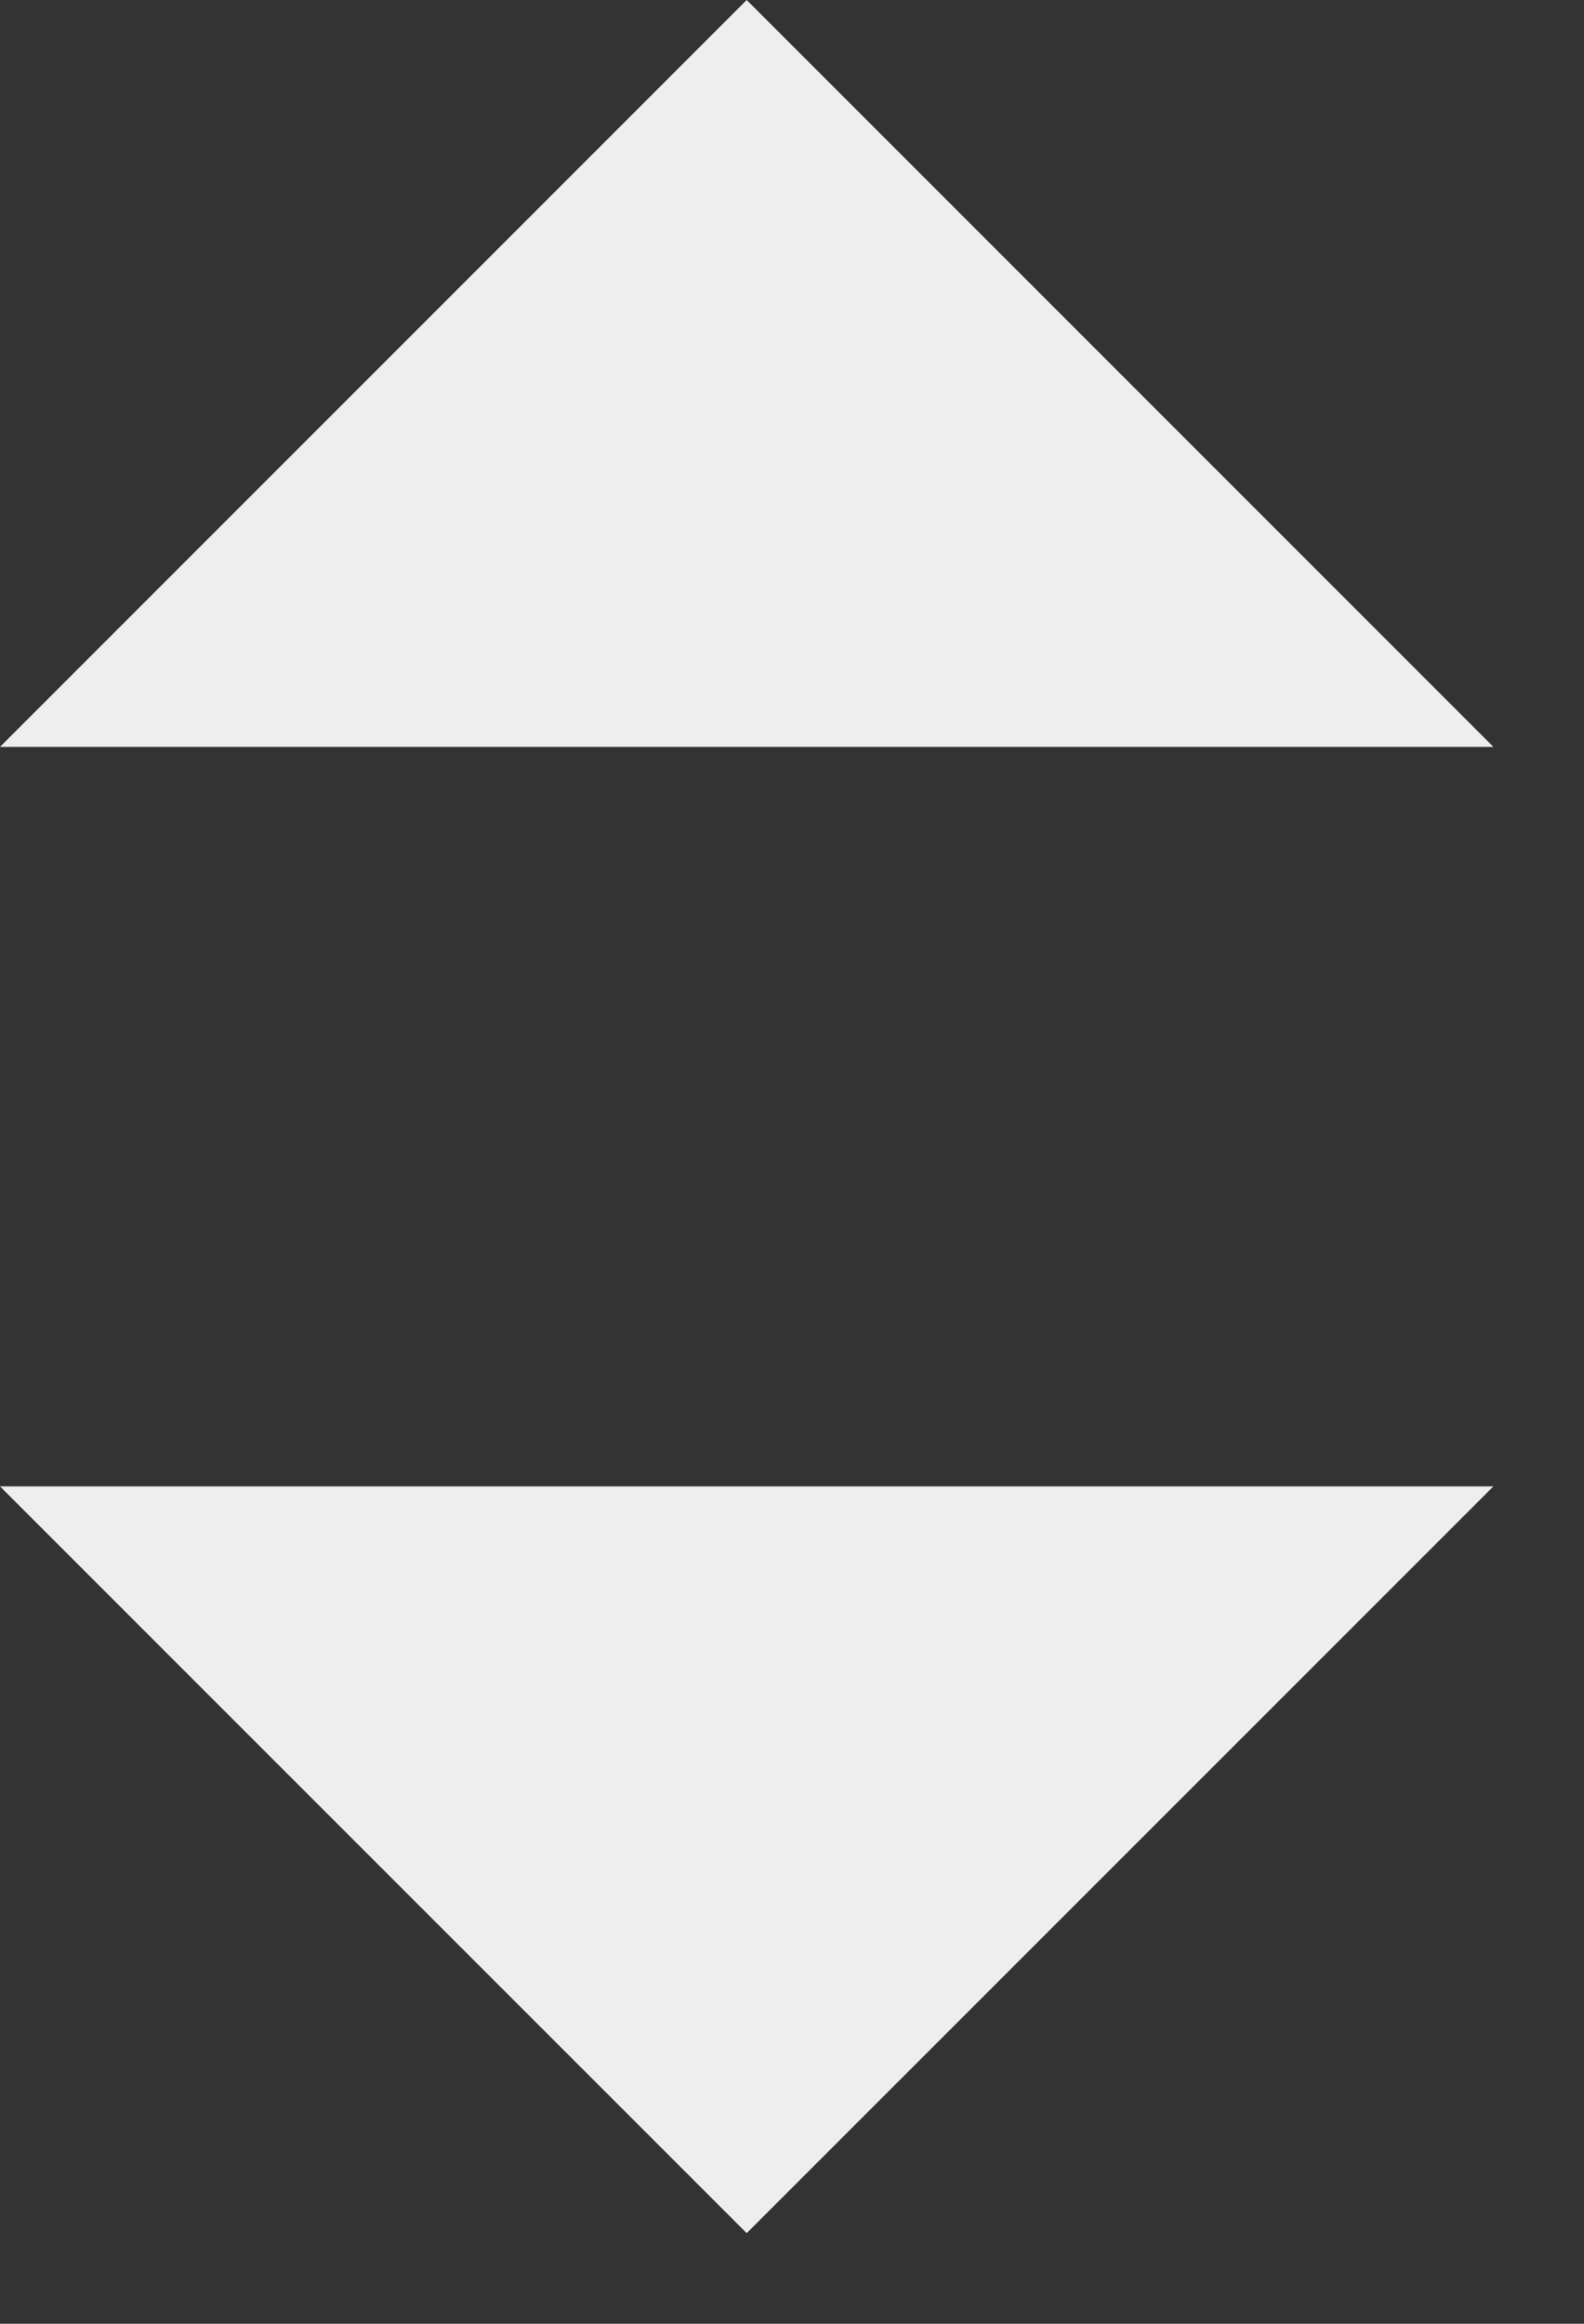 <svg width="15" height="22" viewBox="0 0 15 22" xmlns="http://www.w3.org/2000/svg">
    <rect x="0" y="0" width="15" height="22" fill="#333333" stroke="none"/>
    <g fill="none" fill-rule="evenodd">
        <path d="M-529-9h701v40h-701z"/>
        <g fill="#EEE">
            <path d="M7.071 0l7.071 7.071H0zM7.071 21.142l7.071-7.07H0z"/>
        </g>
    </g>
</svg>